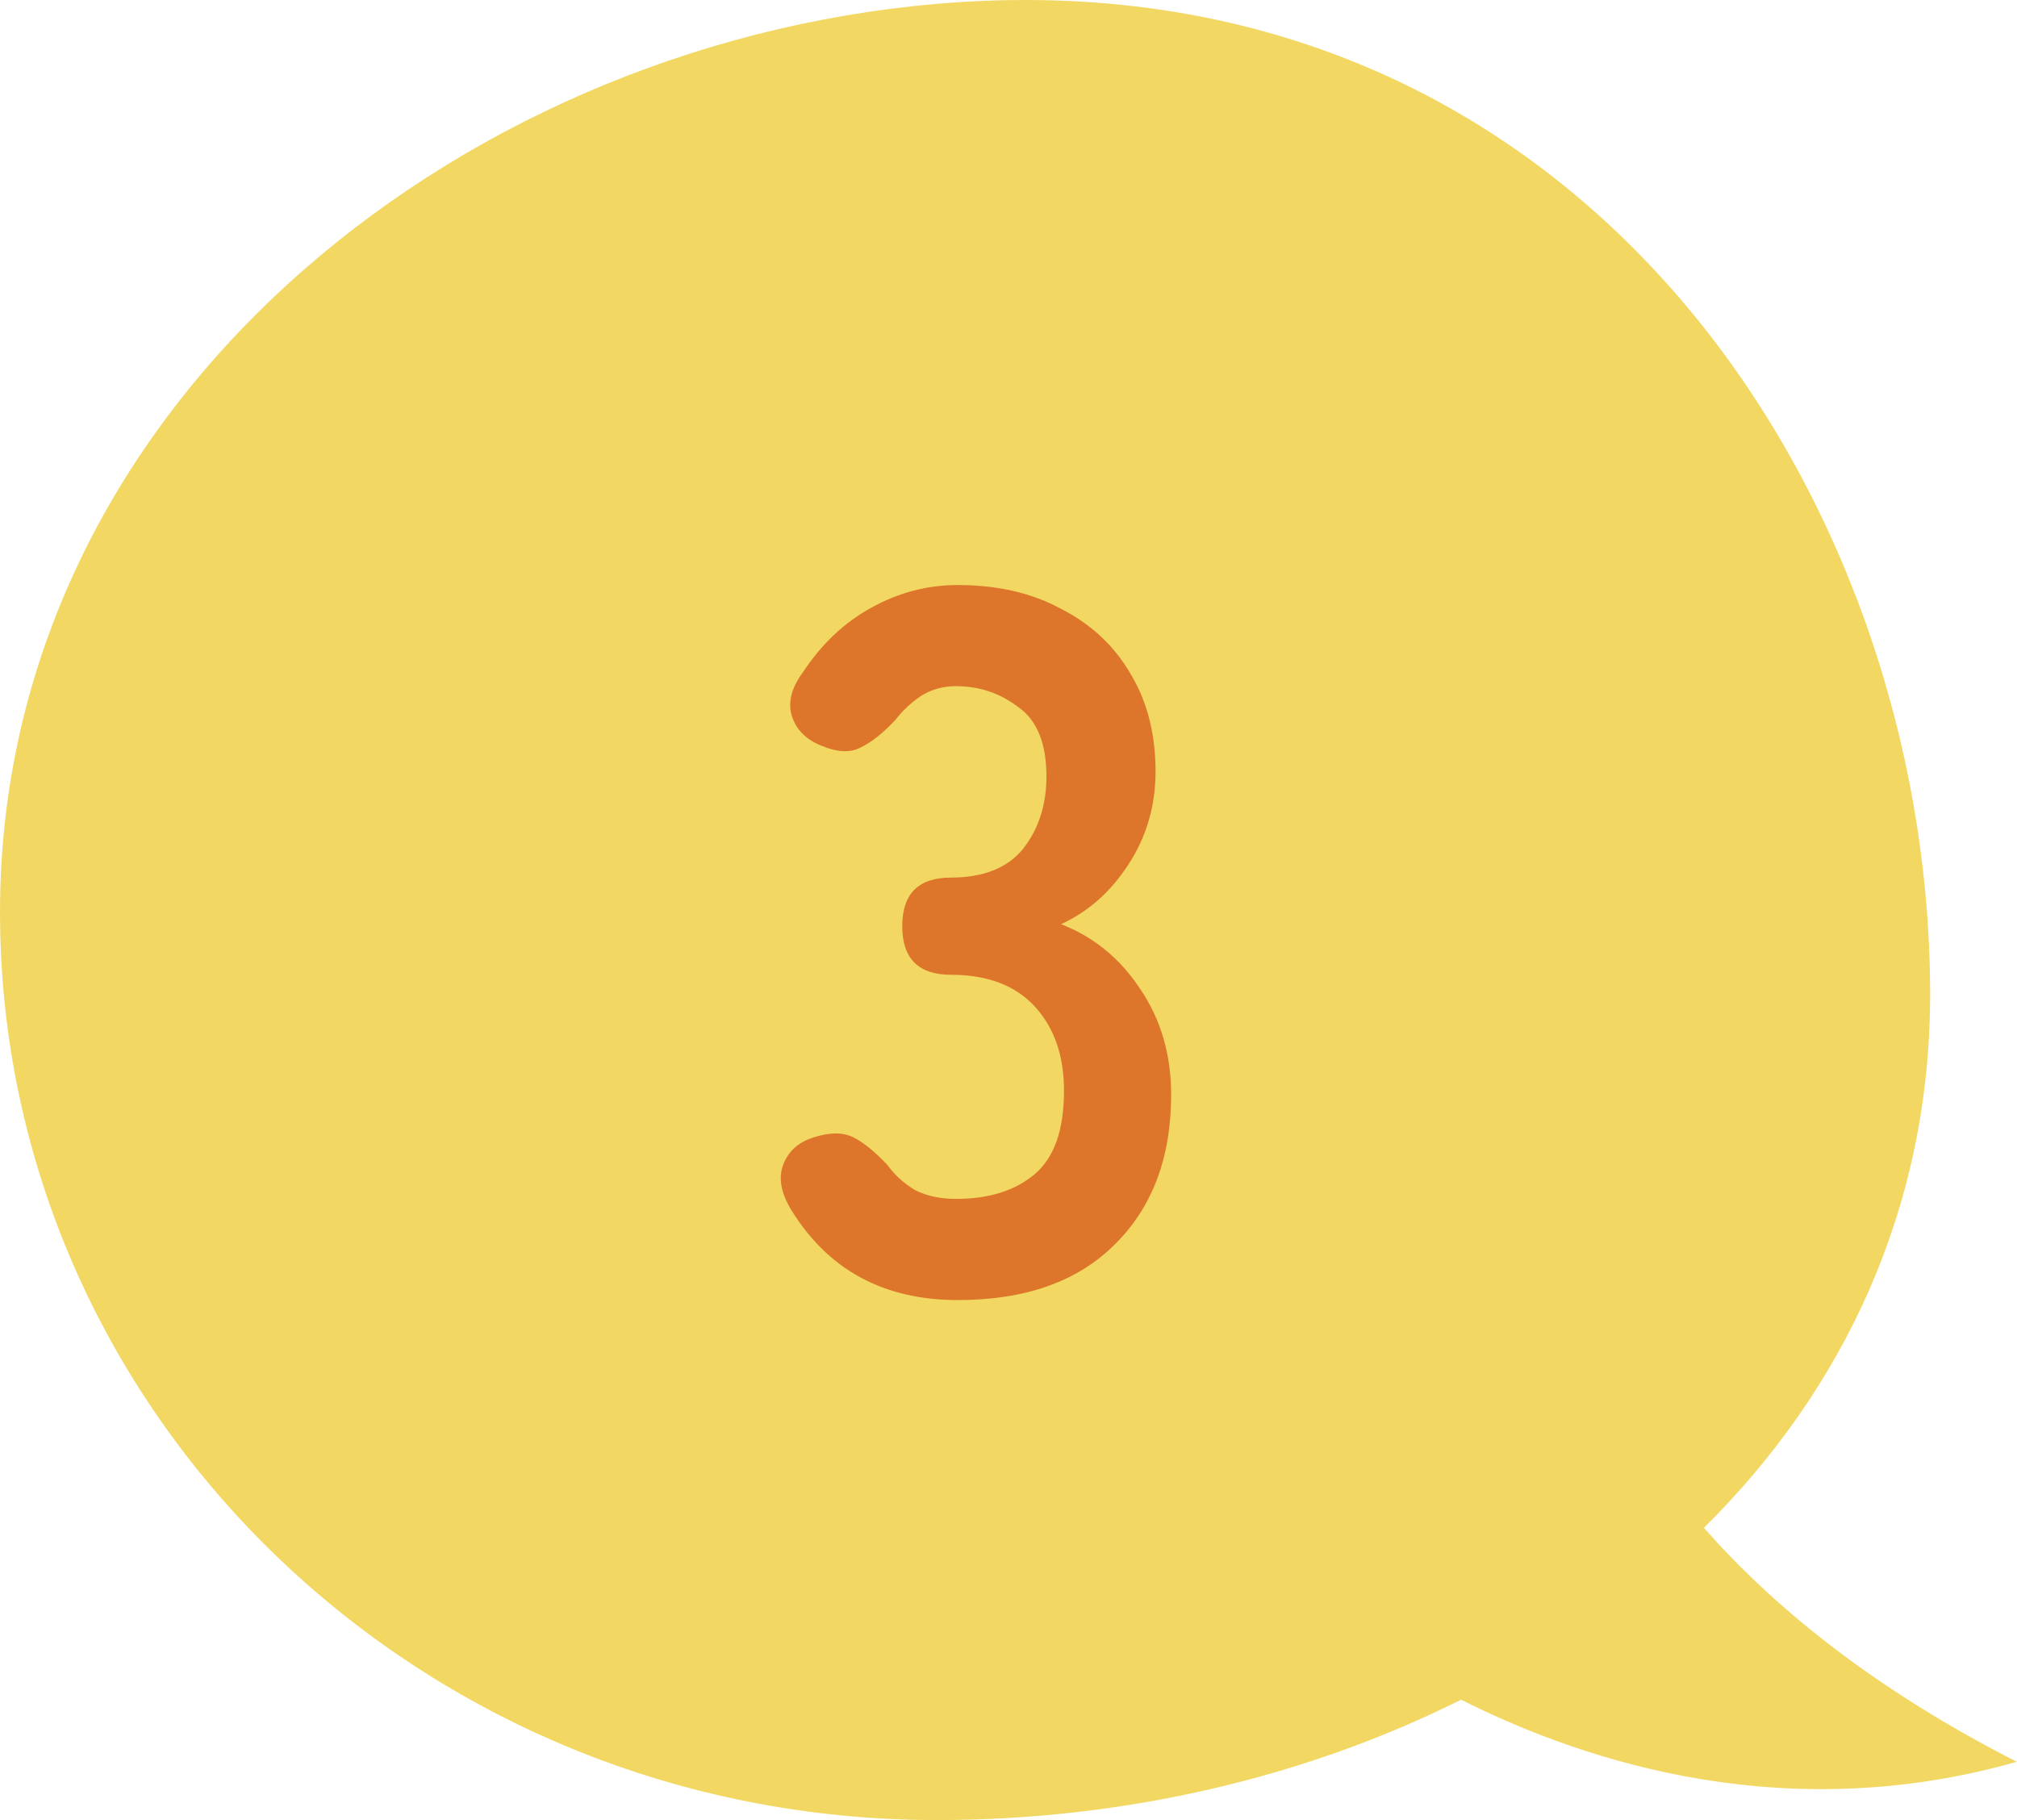 <svg width="41" height="37" viewBox="0 0 41 37" fill="none" xmlns="http://www.w3.org/2000/svg">
<g clip-path="url(#clip0_210_22453)">
<g clip-path="url(#clip1_210_22453)">
<path d="M41 35.817C37.988 34.284 35.977 32.586 34.636 31.059C37.471 28.253 39.234 24.567 39.234 20.218C39.237 10.022 32.025 -1.04 19.042 0.078C9.166 0.929 0 8.344 0 18.539C0 28.735 8.525 37 19.042 37C22.844 37 26.534 36.136 29.699 34.553C32.327 35.873 36.375 37.129 41 35.814V35.817Z" fill="#F2D863"/>
<path d="M19.469 26.429C17.964 26.429 16.835 25.817 16.082 24.594C15.871 24.244 15.818 23.935 15.924 23.667C16.029 23.398 16.234 23.216 16.538 23.122C16.868 23.015 17.138 23.015 17.35 23.122C17.561 23.23 17.792 23.418 18.043 23.687C18.188 23.888 18.373 24.056 18.597 24.191C18.835 24.312 19.112 24.372 19.429 24.372C20.103 24.372 20.637 24.204 21.034 23.868C21.43 23.532 21.628 22.968 21.628 22.175C21.628 21.462 21.43 20.891 21.034 20.461C20.637 20.031 20.07 19.816 19.33 19.816C18.67 19.816 18.34 19.487 18.34 18.828C18.34 18.169 18.67 17.84 19.33 17.84C19.99 17.84 20.479 17.645 20.796 17.256C21.113 16.852 21.271 16.362 21.271 15.784C21.271 15.112 21.08 14.641 20.697 14.373C20.327 14.09 19.905 13.949 19.429 13.949C19.165 13.949 18.927 14.017 18.716 14.151C18.518 14.285 18.347 14.447 18.201 14.635C17.95 14.903 17.713 15.092 17.488 15.199C17.277 15.307 17.013 15.293 16.696 15.159C16.392 15.038 16.194 14.843 16.102 14.574C16.009 14.292 16.082 13.99 16.32 13.667C16.703 13.089 17.165 12.652 17.706 12.357C18.261 12.047 18.848 11.893 19.469 11.893C20.274 11.893 20.974 12.054 21.568 12.377C22.176 12.686 22.644 13.123 22.974 13.687C23.318 14.252 23.489 14.917 23.489 15.683C23.489 16.382 23.305 17.014 22.935 17.578C22.578 18.129 22.123 18.532 21.568 18.788C22.229 19.043 22.763 19.48 23.173 20.098C23.595 20.716 23.806 21.436 23.806 22.255C23.806 23.532 23.423 24.547 22.658 25.3C21.905 26.052 20.842 26.429 19.469 26.429Z" fill="#DD762B"/>
</g>
</g>
<defs>
<clipPath id="clip0_210_22453">
<rect width="41" height="37" fill="white"/>
</clipPath>
<clipPath id="clip1_210_22453">
<rect width="41" height="37" fill="white"/>
</clipPath>
</defs>
</svg>
